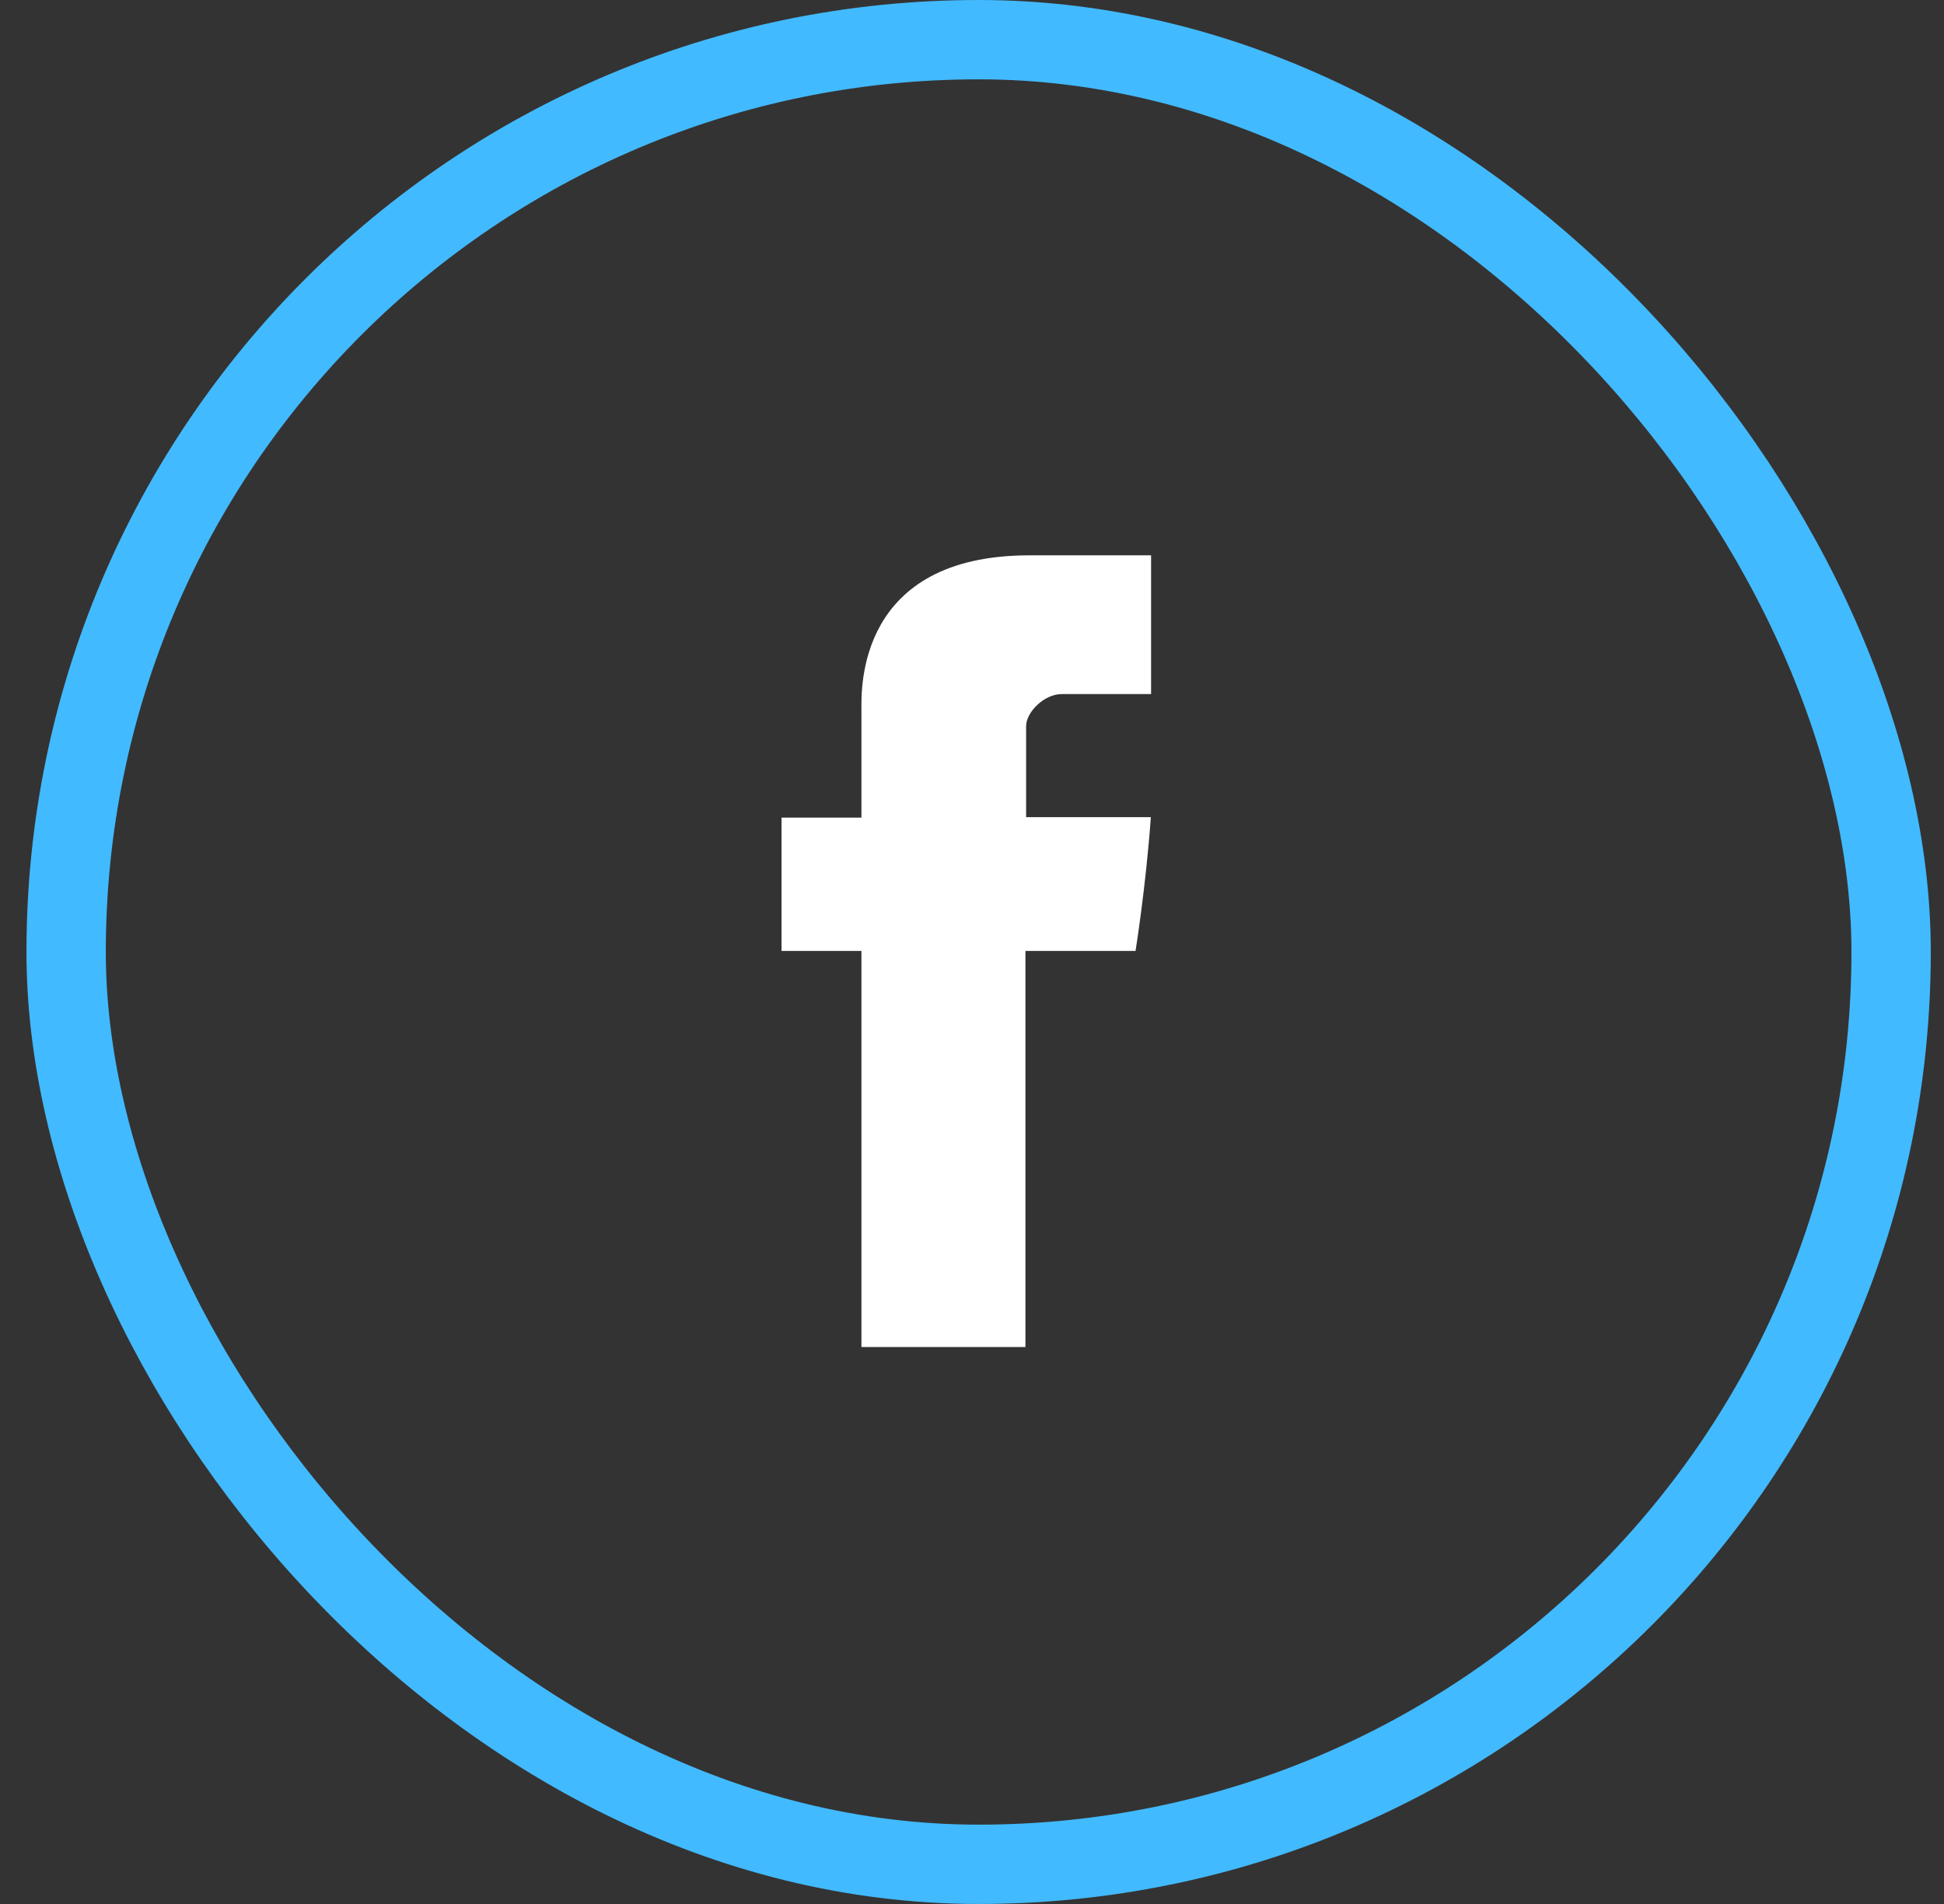 <svg width="49" height="48" viewBox="0 0 49 48" fill="none" xmlns="http://www.w3.org/2000/svg">
<rect x="0" y="0" width="49" height="48" fill="#333333" stroke="none"/>
<rect x="1.667" y="1" width="46" height="46" rx="23" stroke="#42BAFF" stroke-width="2"/>
<path d="M21.713 17.865V20.613H19.699V23.973H21.713V33.959H25.847V23.974H28.622C28.622 23.974 28.882 22.363 29.008 20.601H25.864V18.303C25.864 17.96 26.314 17.498 26.76 17.498H29.014V14H25.95C21.61 14 21.713 17.363 21.713 17.865V17.865Z" fill="white"/>
</svg>
